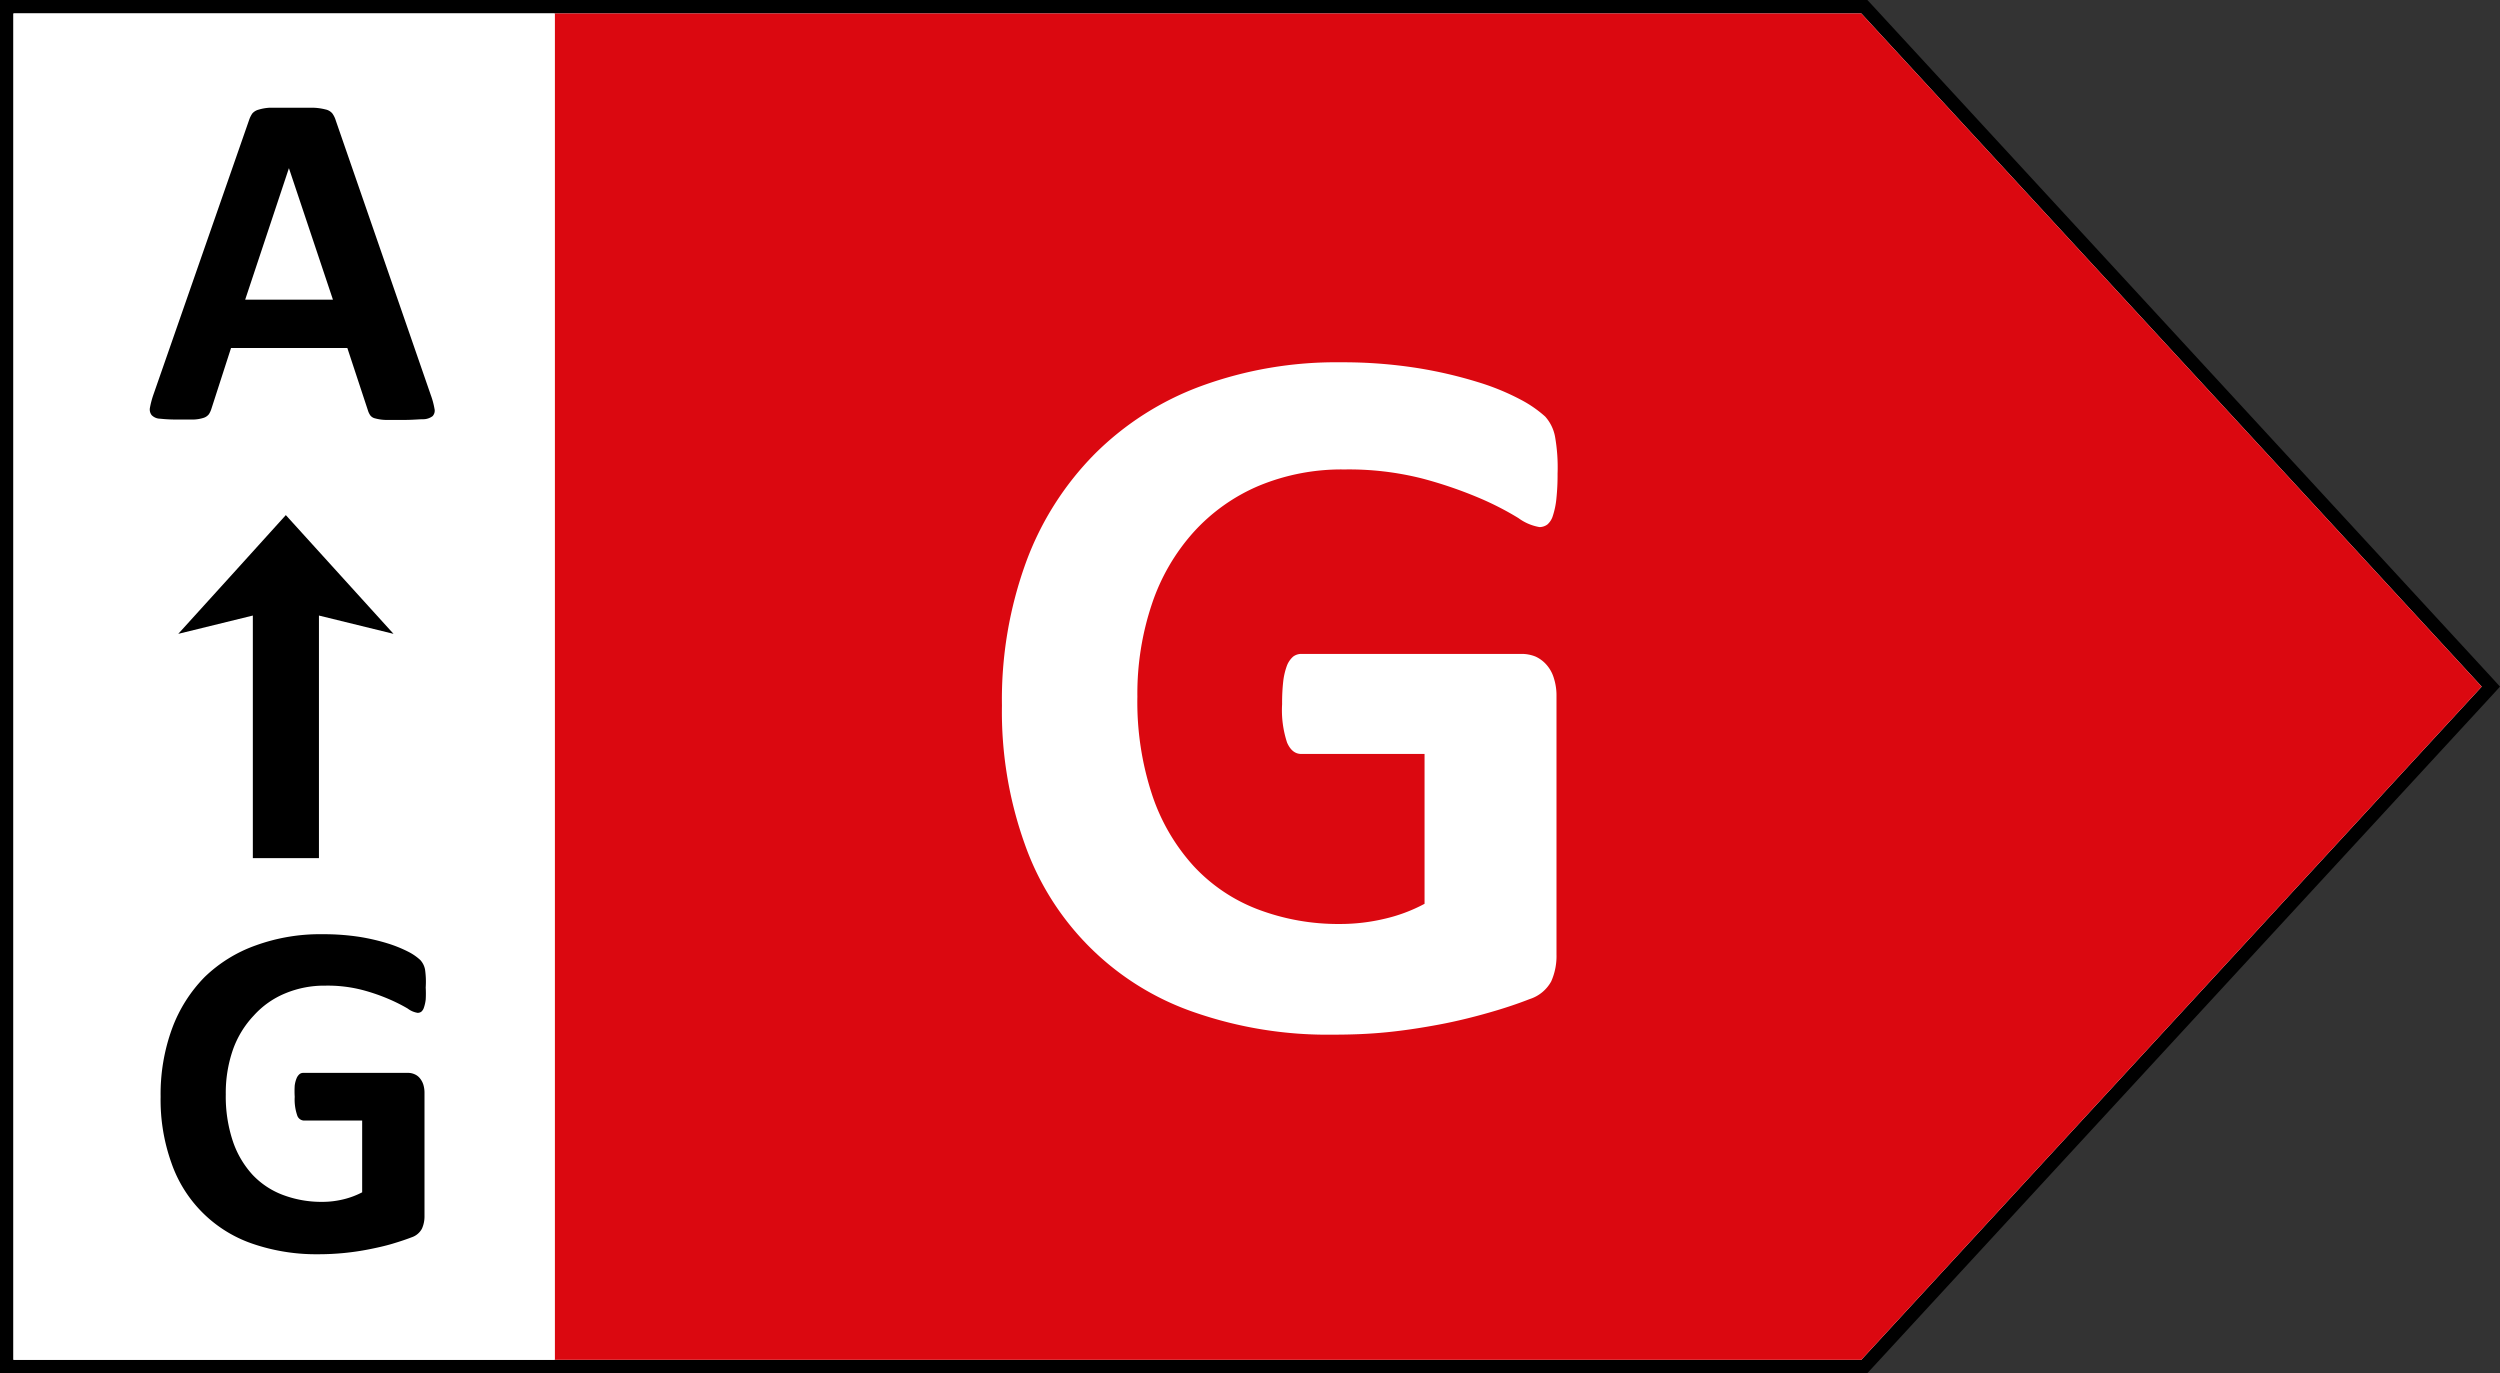<svg xmlns="http://www.w3.org/2000/svg" viewBox="0 0 185.69 102"><rect x="0" y="0" width="185.69" height="102" fill="#333333" stroke="none"/><defs><style>.cls-1{fill:#fff;}.cls-2{fill:#db0810;}</style></defs><g id="Ebene_2" data-name="Ebene 2"><g id="Ebene_3" data-name="Ebene 3"><polygon class="cls-1" points="0.5 101.5 0.5 0.5 138.47 0.5 185.01 51 138.47 101.5 0.5 101.5"/><path d="M138.25,1l46.08,50-46.08,50H1V1H138.25m.44-1H0V102H138.69l.3-.32,46.08-50,.62-.68-.62-.68L139,.32l-.3-.32Z"/><polygon class="cls-2" points="138.25 101 41.2 101 41.2 1 138.25 1 184.33 51 138.25 101"/><rect class="cls-1" x="1" y="1" width="40.2" height="100" transform="translate(42.2 102) rotate(-180)"/><path class="cls-1" d="M115.69,35.19a16.83,16.83,0,0,1-.09,1.87,5.86,5.86,0,0,1-.26,1.25,1.37,1.37,0,0,1-.41.65,1,1,0,0,1-.58.19,3.7,3.7,0,0,1-1.57-.67A22.25,22.25,0,0,0,109.9,37a31.46,31.46,0,0,0-4.27-1.46,22.15,22.15,0,0,0-5.77-.67,16,16,0,0,0-6.35,1.21,13.79,13.79,0,0,0-4.85,3.44,15.17,15.17,0,0,0-3.1,5.34,20.92,20.92,0,0,0-1.08,6.89,22,22,0,0,0,1.1,7.3,14.76,14.76,0,0,0,3.08,5.28,12.62,12.62,0,0,0,4.76,3.21,16.81,16.81,0,0,0,6.14,1.09,14.22,14.22,0,0,0,3.25-.38,11.9,11.9,0,0,0,3-1.12V56H96.65q-.68,0-1.05-.84a7.7,7.7,0,0,1-.37-2.86,14.26,14.26,0,0,1,.09-1.75,5,5,0,0,1,.28-1.14,1.72,1.72,0,0,1,.45-.64,1,1,0,0,1,.6-.2H113a2.74,2.74,0,0,1,1.06.2,2.44,2.44,0,0,1,.82.62,2.63,2.63,0,0,1,.54,1,4.17,4.17,0,0,1,.19,1.32V70.89a4.63,4.63,0,0,1-.39,2,2.78,2.78,0,0,1-1.61,1.32c-.81.32-1.81.66-3,1s-2.44.65-3.72.89-2.58.44-3.88.57-2.62.18-3.94.18a30.15,30.15,0,0,1-10.36-1.66,20.34,20.34,0,0,1-12.6-12.51,29.2,29.2,0,0,1-1.69-10.28,29.81,29.81,0,0,1,1.8-10.67,22.4,22.4,0,0,1,5.08-8,21.84,21.84,0,0,1,7.93-5.06,29.13,29.13,0,0,1,10.36-1.76,35.5,35.5,0,0,1,5.71.43,32.73,32.73,0,0,1,4.5,1.05,17.81,17.81,0,0,1,3.2,1.32,8.86,8.86,0,0,1,1.77,1.23,3.08,3.08,0,0,1,.73,1.48A13.18,13.18,0,0,1,115.69,35.19Z"/><path d="M32,29.35a5.74,5.74,0,0,1,.27,1,.6.6,0,0,1-.14.56,1.18,1.18,0,0,1-.69.23c-.34,0-.79.05-1.37.05s-1.08,0-1.42,0a3.18,3.18,0,0,1-.77-.11.63.63,0,0,1-.37-.22,1.28,1.28,0,0,1-.18-.37L25.8,25.85H17.16l-1.45,4.49a1.65,1.65,0,0,1-.19.42.81.81,0,0,1-.38.27,2.74,2.74,0,0,1-.72.13c-.32,0-.73,0-1.24,0a10.61,10.61,0,0,1-1.28-.06.9.9,0,0,1-.63-.26.68.68,0,0,1-.13-.57,6.73,6.73,0,0,1,.27-1L18.5,8.92a2,2,0,0,1,.24-.49.92.92,0,0,1,.45-.28A3.48,3.48,0,0,1,20.06,8c.37,0,.85,0,1.46,0s1.25,0,1.66,0a4.2,4.2,0,0,1,1,.13.9.9,0,0,1,.5.29,1.74,1.74,0,0,1,.26.53ZM21.46,12.49h0l-3.25,9.77h6.52Z"/><path d="M31.62,73.35a7.74,7.74,0,0,1,0,.89,2.78,2.78,0,0,1-.13.59.69.69,0,0,1-.19.31.45.45,0,0,1-.28.09,1.64,1.64,0,0,1-.74-.32,12.28,12.28,0,0,0-1.37-.69,14.22,14.22,0,0,0-2-.69,10.26,10.26,0,0,0-2.74-.32,7.53,7.53,0,0,0-3,.58,6.43,6.43,0,0,0-2.31,1.63A7.16,7.16,0,0,0,17.29,78a9.77,9.77,0,0,0-.52,3.28,10.51,10.51,0,0,0,.52,3.47,7,7,0,0,0,1.47,2.51A6,6,0,0,0,21,88.75a8.12,8.12,0,0,0,2.93.52,6.62,6.62,0,0,0,1.54-.18,6.1,6.1,0,0,0,1.43-.53V83.23H22.56a.55.55,0,0,1-.49-.4,3.64,3.64,0,0,1-.18-1.36,6.74,6.74,0,0,1,0-.84,2.1,2.1,0,0,1,.14-.54.79.79,0,0,1,.21-.3.42.42,0,0,1,.28-.1h7.77a1.15,1.15,0,0,1,.5.1,1,1,0,0,1,.39.29,1.43,1.43,0,0,1,.26.47,2.08,2.08,0,0,1,.09.63v9.15a2.2,2.2,0,0,1-.19.93,1.34,1.34,0,0,1-.76.64c-.39.15-.86.31-1.43.48s-1.16.3-1.77.42-1.23.21-1.85.27-1.24.09-1.87.09a14.53,14.53,0,0,1-4.93-.79,9.68,9.68,0,0,1-6-6,13.88,13.88,0,0,1-.8-4.9,14.19,14.19,0,0,1,.85-5.07,10.78,10.78,0,0,1,2.41-3.82A10.51,10.51,0,0,1,19,70.22,14,14,0,0,1,24,69.39a17.44,17.44,0,0,1,2.72.2,15.29,15.29,0,0,1,2.13.5,9.6,9.6,0,0,1,1.53.63,3.86,3.86,0,0,1,.84.59,1.44,1.44,0,0,1,.35.7A6.44,6.44,0,0,1,31.62,73.35Z"/><polygon points="29.23 47.08 25.23 42.67 21.23 38.26 17.24 42.67 13.24 47.08 18.78 45.72 18.78 63.74 23.69 63.74 23.69 45.72 29.23 47.08"/></g></g></svg>